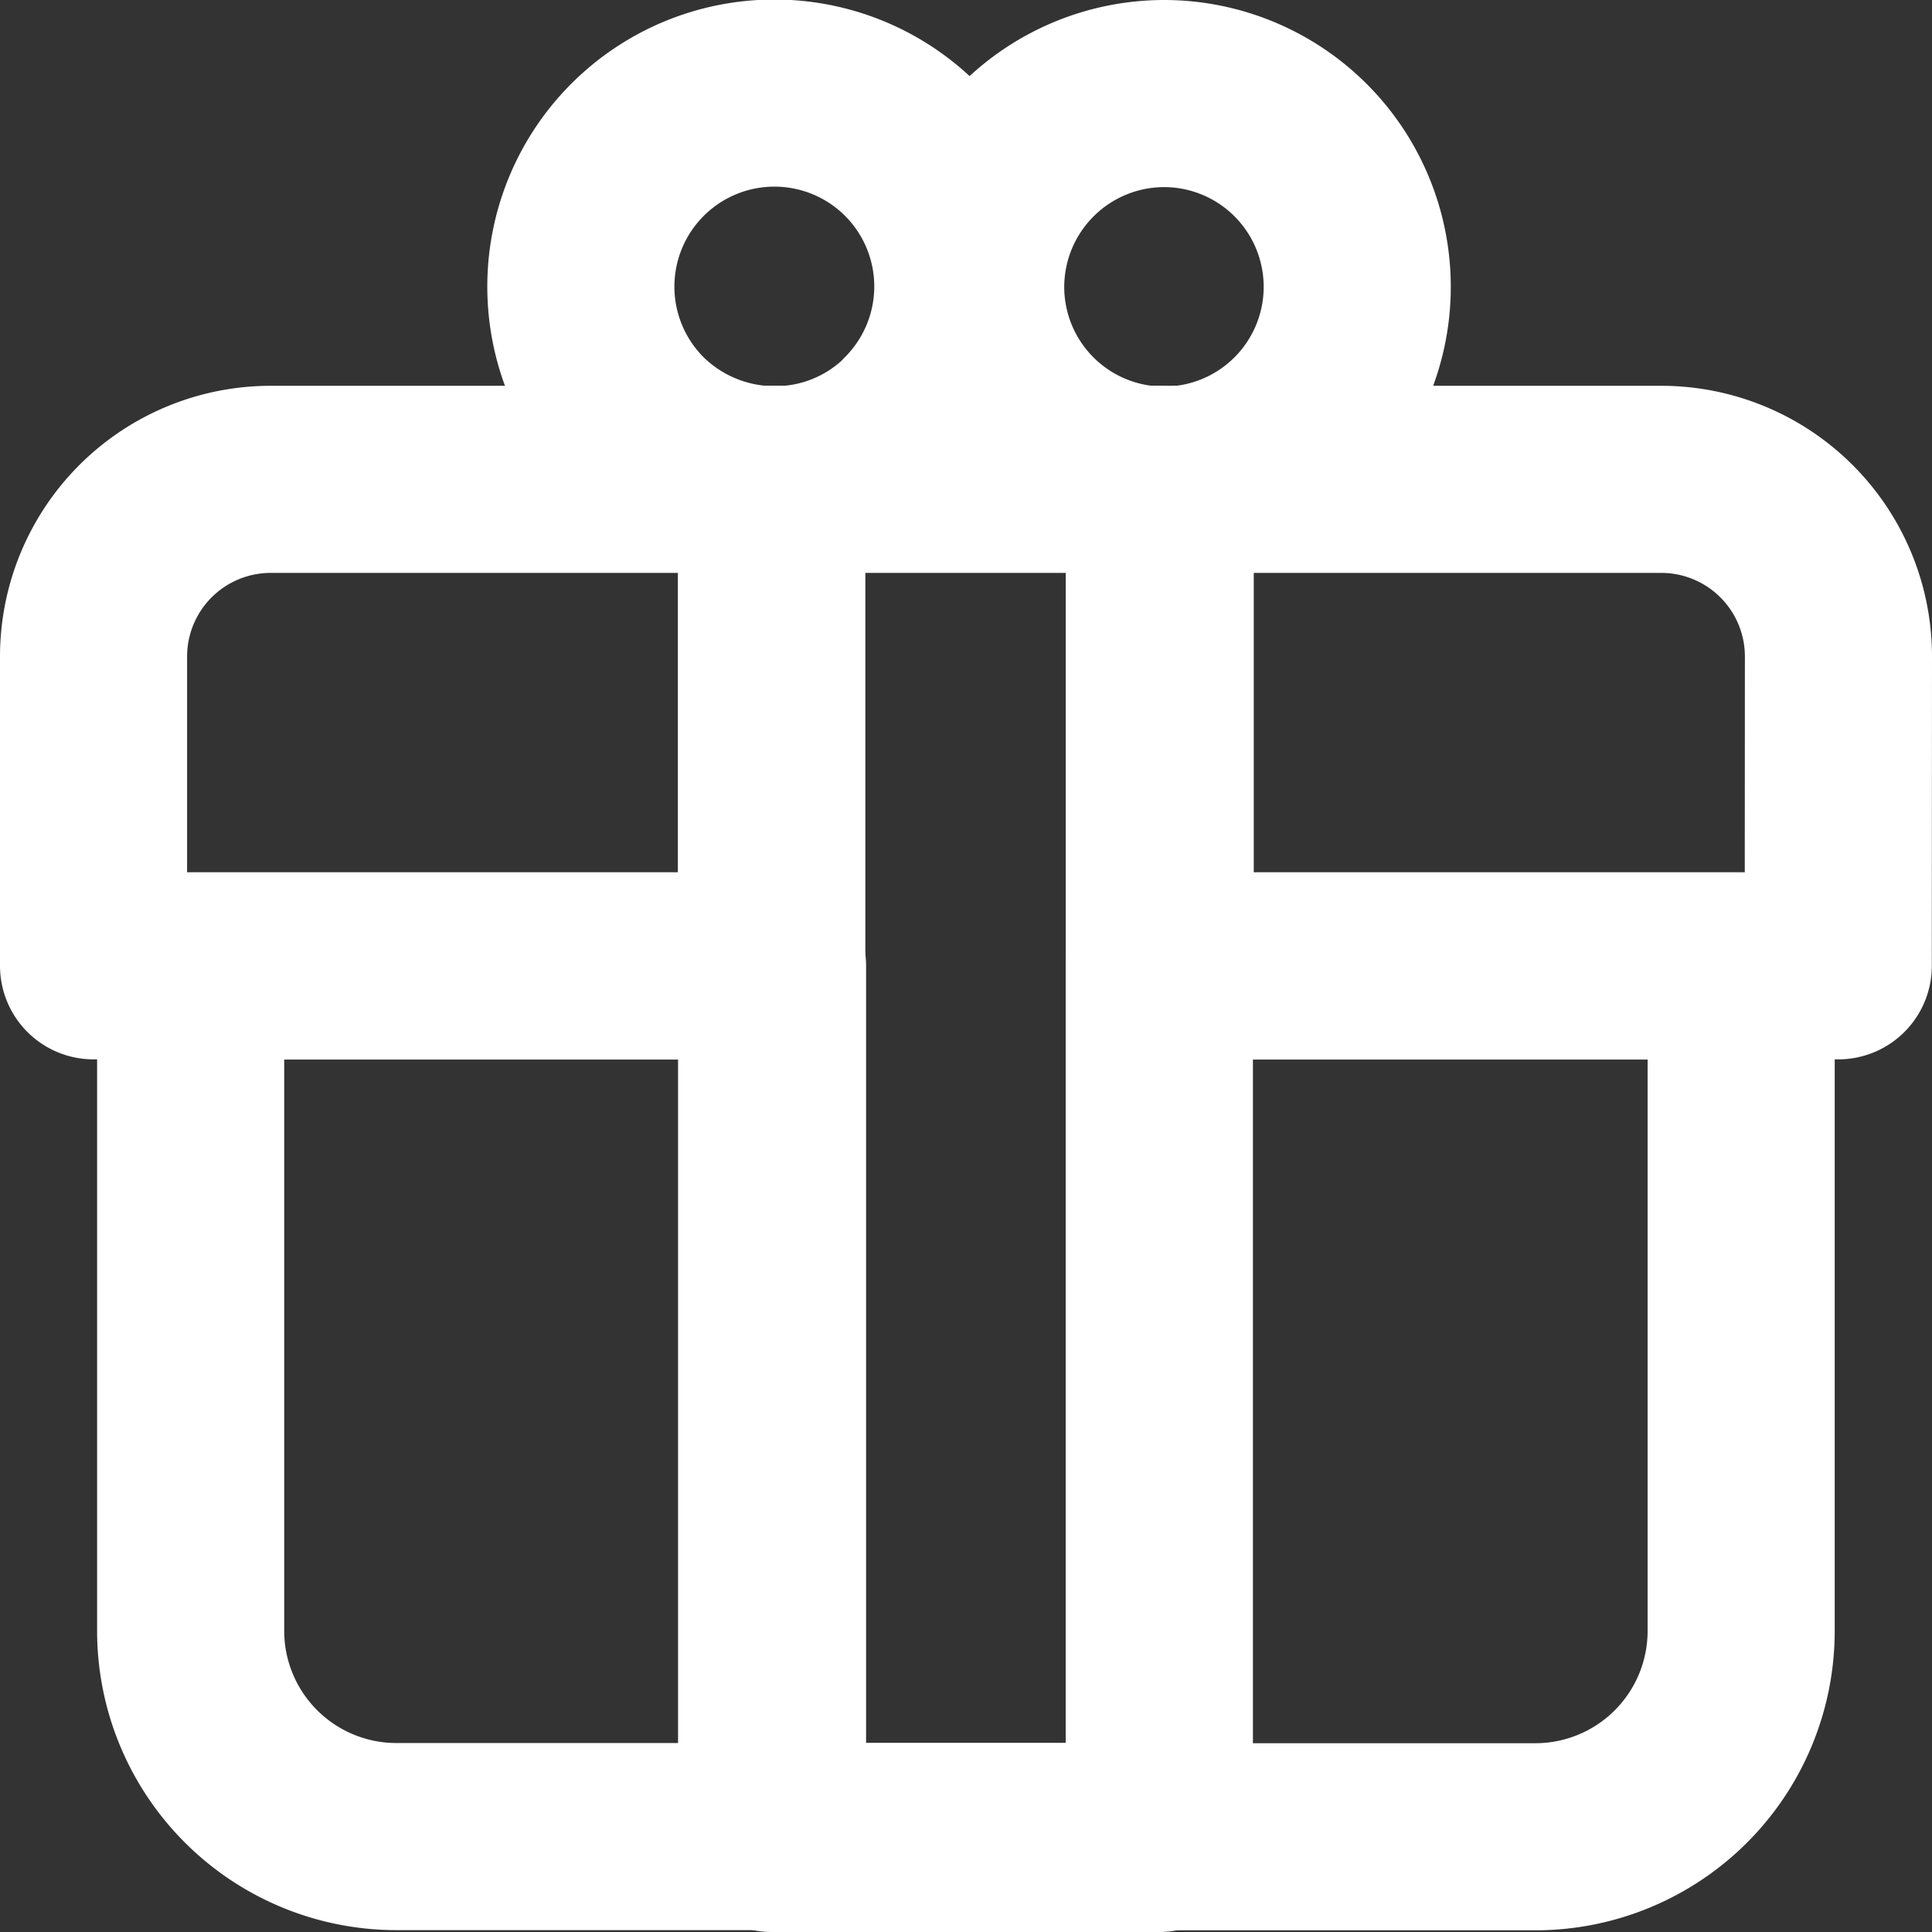 <svg xmlns="http://www.w3.org/2000/svg" width="10.326" height="10.326" viewBox="0 0 10.326 10.326">
  <rect x="0" y="0" width="10.326" height="10.326" fill="#333333" stroke="none"/>
  <g id="Group" transform="translate(0.5 0.5)">
    <path id="Vector" d="M3.11,0V4.653H1.1A1.1,1.1,0,0,1,0,3.554V0H3.11Z" transform="translate(0.519 4.663)" fill="none" stroke="#fff" stroke-linecap="round" stroke-linejoin="round" stroke-width="1" stroke-dasharray="0 0"/>
    <path id="Vector-2" data-name="Vector" d="M3.11,3.554a1.1,1.1,0,0,1-1.1,1.1H0V0H3.11Z" transform="translate(5.696 4.663)" fill="none" stroke="#fff" stroke-linecap="round" stroke-linejoin="round" stroke-width="1" stroke-dasharray="0 0"/>
    <path id="Vector-3" data-name="Vector" d="M3.624,0V2.6H0V.948A.947.947,0,0,1,.948,0Z" transform="translate(0 2.062)" fill="none" stroke="#fff" stroke-linecap="round" stroke-linejoin="round" stroke-width="1" stroke-dasharray="0 0"/>
    <path id="Vector-4" data-name="Vector" d="M3.624,2.6H0V0H2.677a.947.947,0,0,1,.948.948Z" transform="translate(5.701 2.062)" fill="none" stroke="#fff" stroke-linecap="round" stroke-linejoin="round" stroke-width="1" stroke-dasharray="0 0"/>
    <path id="Vector-5" data-name="Vector" d="M2.072,0V7.254H0V0Z" transform="translate(3.624 2.062)" fill="none" stroke="#fff" stroke-linecap="round" stroke-linejoin="round" stroke-width="1" stroke-dasharray="0 0"/>
    <path id="Vector-6" data-name="Vector" d="M2.072,0V.01H0V0Z" transform="translate(3.624 9.316)" fill="none" stroke="#fff" stroke-linecap="round" stroke-linejoin="round" stroke-width="1" stroke-dasharray="0 0"/>
    <g id="Group-2" data-name="Group" transform="translate(2.606)">
      <path id="Vector-7" data-name="Vector" d="M1.764,1.764a1.028,1.028,0,0,1-.731.3H1.018a1.045,1.045,0,0,1-.716-.3A1.034,1.034,0,0,1,1.764.3a1.034,1.034,0,0,1,0,1.462Z" transform="translate(0)" fill="none" stroke="#fff" stroke-linecap="round" stroke-linejoin="round" stroke-width="1" stroke-dasharray="0 0"/>
      <path id="Vector-8" data-name="Vector" d="M0,1.033A1.033,1.033,0,1,0,1.033,0,1.035,1.035,0,0,0,0,1.033Z" transform="translate(2.082)" fill="none" stroke="#fff" stroke-linecap="round" stroke-linejoin="round" stroke-width="1" stroke-dasharray="0 0"/>
    </g>
  </g>
</svg>
